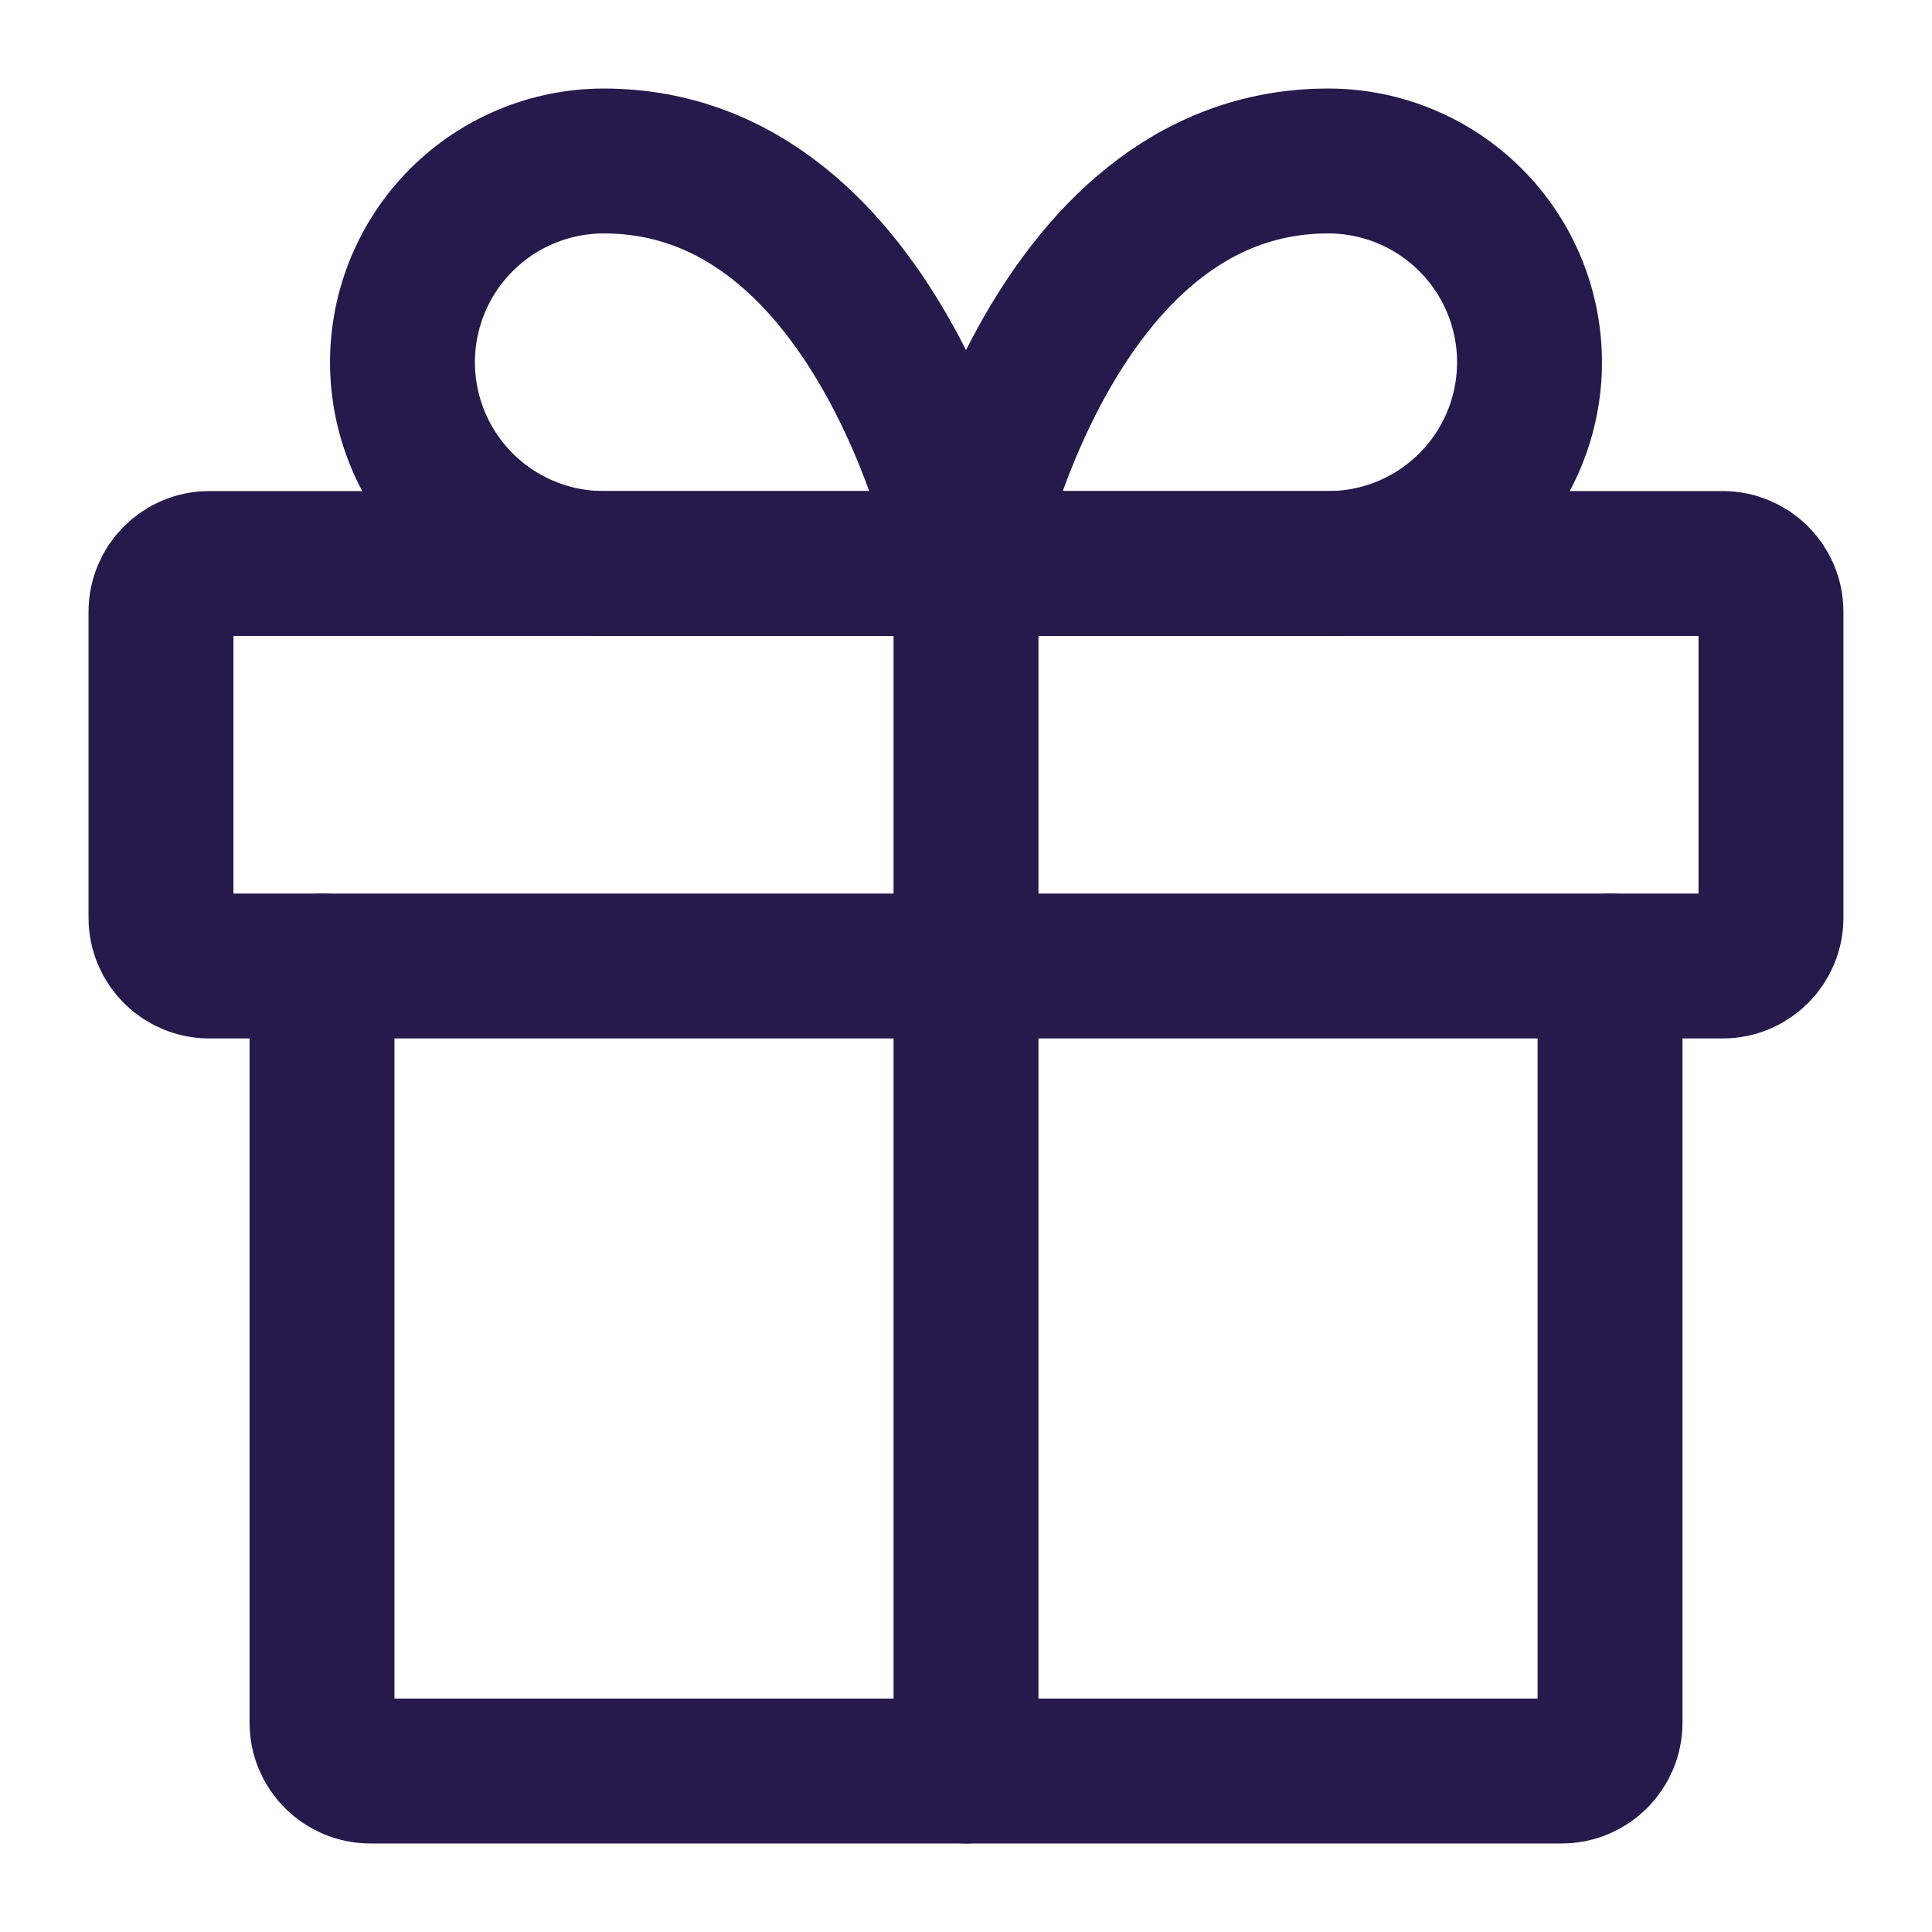 <svg xmlns="http://www.w3.org/2000/svg" width="40" height="40" viewBox="0 0 40 40" fill="none"><g id="Frame"><path id="Vector" d="M33.334 20V35.667C33.334 36.219 32.886 36.667 32.334 36.667H7.667C7.115 36.667 6.667 36.219 6.667 35.667V20" stroke="#26194B" stroke-width="3" stroke-linecap="round" stroke-linejoin="round"></path><path id="Vector_2" d="M35.666 11.667H4.333C3.781 11.667 3.333 12.114 3.333 12.667V19C3.333 19.552 3.781 20 4.333 20H35.666C36.219 20 36.666 19.552 36.666 19V12.667C36.666 12.114 36.219 11.667 35.666 11.667Z" stroke="#26194B" stroke-width="3" stroke-linecap="round" stroke-linejoin="round"></path><path id="Vector_3" d="M20 36.667V11.667" stroke="#26194B" stroke-width="3" stroke-linecap="round" stroke-linejoin="round"></path><path id="Vector_4" d="M20 11.667H12.5C11.395 11.667 10.335 11.228 9.553 10.446C8.772 9.665 8.333 8.605 8.333 7.5C8.333 6.395 8.772 5.335 9.553 4.554C10.335 3.772 11.395 3.333 12.5 3.333C18.333 3.333 20 11.667 20 11.667Z" stroke="#26194B" stroke-width="3" stroke-linecap="round" stroke-linejoin="round"></path><path id="Vector_5" d="M20 11.667H27.5C28.605 11.667 29.665 11.228 30.446 10.446C31.228 9.665 31.667 8.605 31.667 7.5C31.667 6.395 31.228 5.335 30.446 4.554C29.665 3.772 28.605 3.333 27.5 3.333C21.667 3.333 20 11.667 20 11.667Z" stroke="#26194B" stroke-width="3" stroke-linecap="round" stroke-linejoin="round"></path></g></svg>